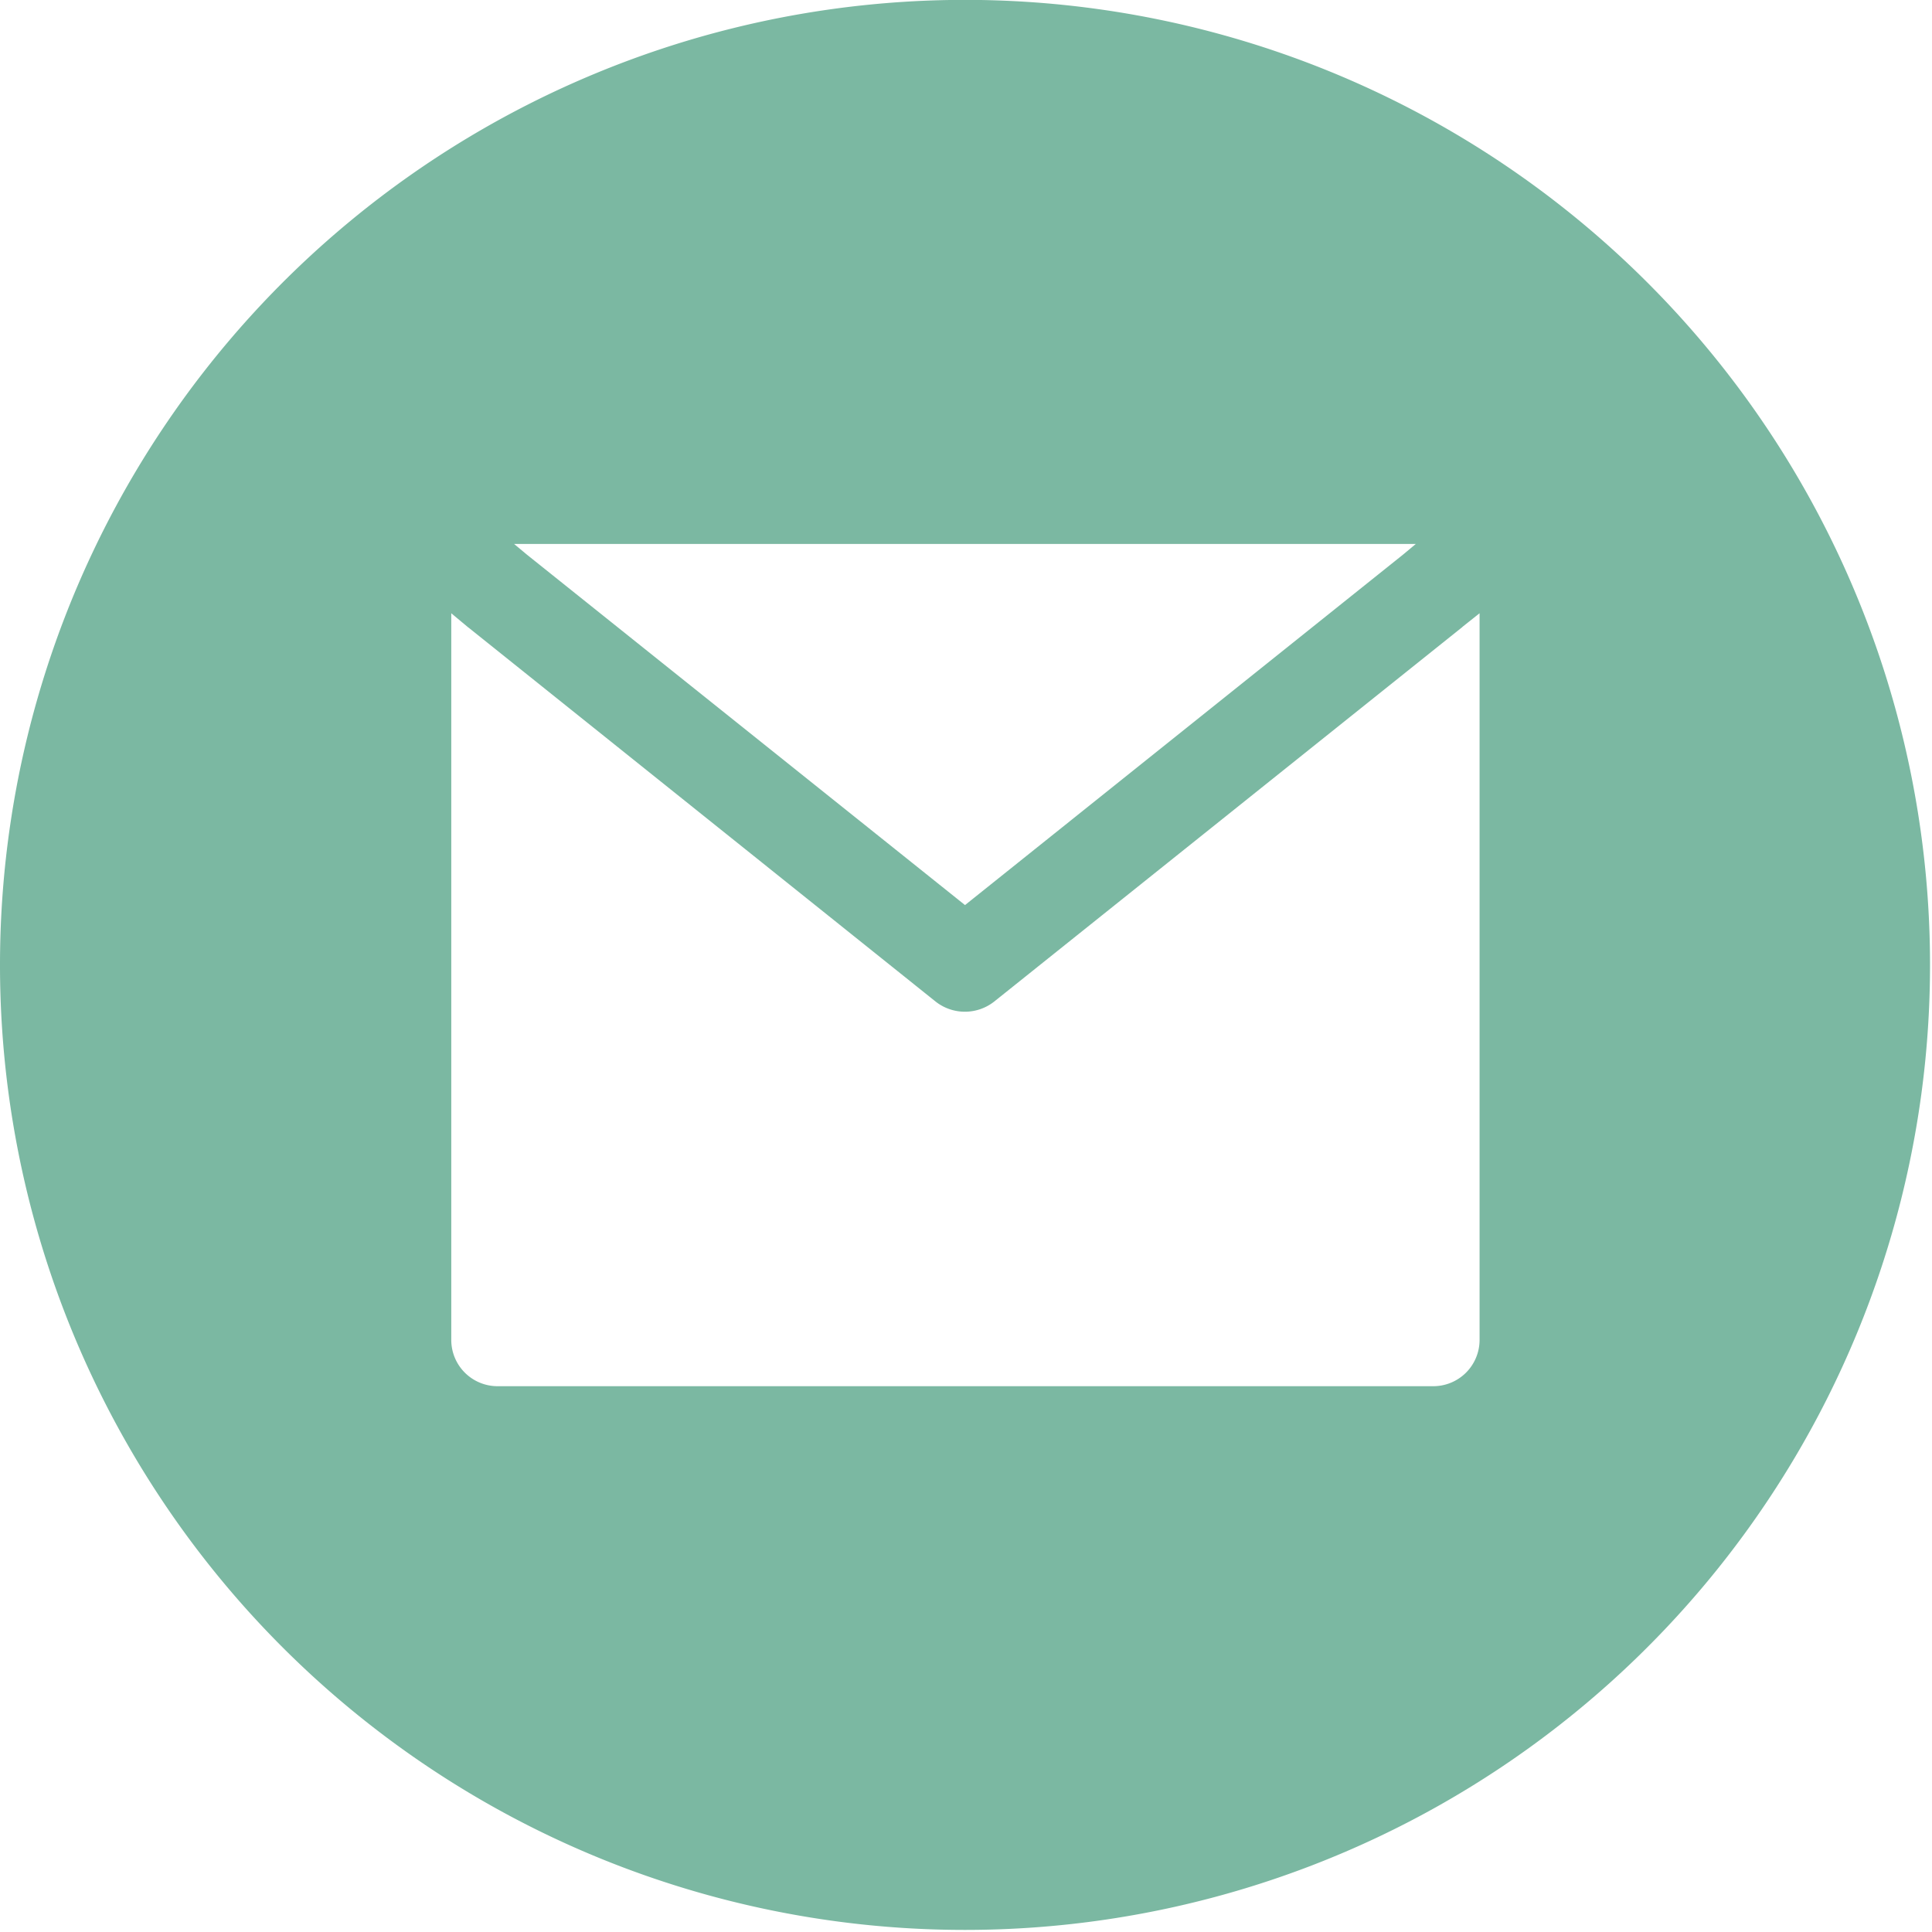 <svg id="Layer_1" data-name="Layer 1" xmlns="http://www.w3.org/2000/svg" xmlns:xlink="http://www.w3.org/1999/xlink" viewBox="0 0 166.97 166.97"><defs><style>.cls-1{fill:none;}.cls-2{clip-path:url(#clip-path);}.cls-3{fill:#7bb8a2;fill-rule:evenodd;}</style><clipPath id="clip-path"><rect class="cls-1" width="166.97" height="166.97"/></clipPath></defs><g class="cls-2"><path class="cls-3" d="M83.4,166.79A83.4,83.4,0,1,0,0,83.4,83.38,83.38,0,0,0,83.4,166.79ZM45.52,47.92,83.4,78.22l37.87-30.3,1.09-.91H44.43Zm80.89,6.24L127.87,53v62.8a4,4,0,0,1-4.05,4H43a4,4,0,0,1-4-4V53l1.45,1.21.07.05L80.86,86.56a4.09,4.09,0,0,0,5.06,0l40.44-32.35Z"/></g></svg>